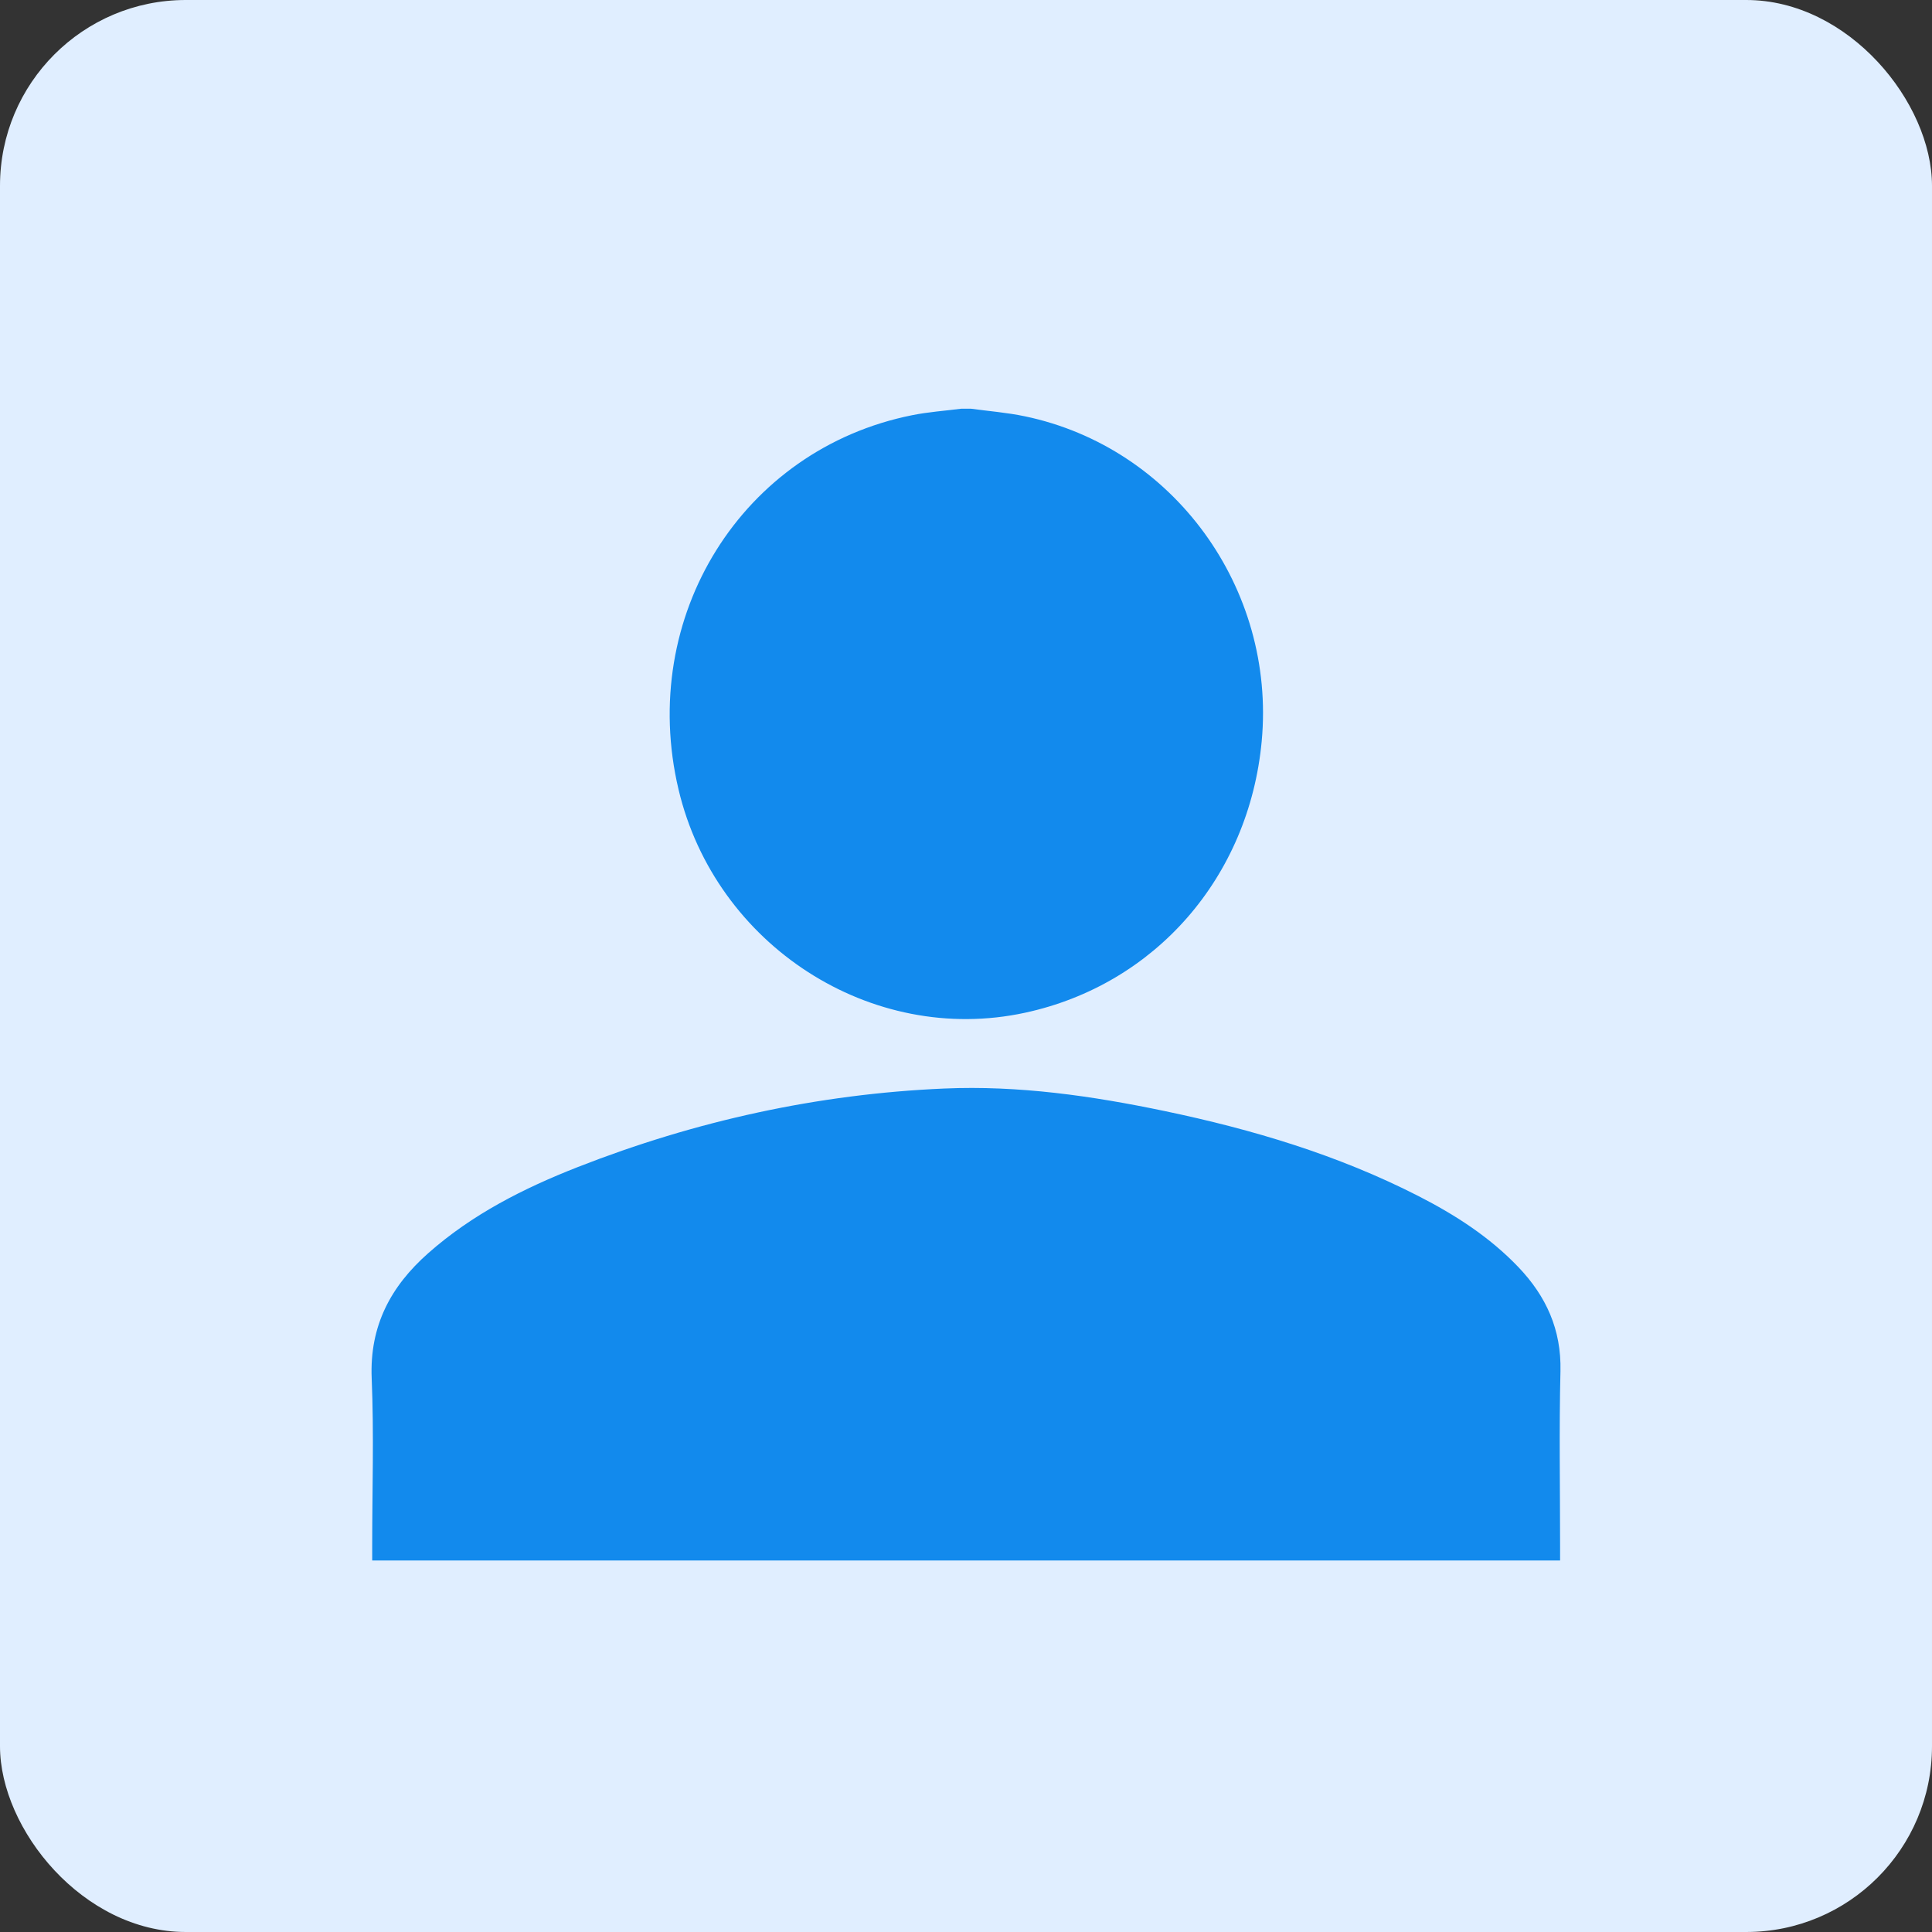 <svg width="52" height="52" viewBox="0 0 52 52" fill="none" xmlns="http://www.w3.org/2000/svg">
<rect x="0" y="0" width="52" height="52" fill="#333333" stroke="none"/>
<rect width="52" height="52" rx="5" fill="#E0EEFF"/>
<path d="M26.129 11C26.613 11.066 27.102 11.104 27.58 11.204C31.582 12.038 34.342 15.829 33.959 19.95C33.618 23.606 31.096 26.501 27.588 27.258C23.454 28.152 19.256 25.446 18.263 21.249C17.163 16.599 19.972 12.091 24.551 11.175C24.987 11.087 25.435 11.057 25.878 11C25.961 11 26.045 11 26.128 11H26.129Z" fill="#128AED"/>
<path d="M10.018 42C10.018 41.853 10.018 41.727 10.018 41.602C10.018 40.1 10.067 38.596 10.004 37.097C9.945 35.678 10.523 34.617 11.523 33.732C12.711 32.681 14.097 31.982 15.547 31.413C18.723 30.168 22.013 29.445 25.41 29.298C27.413 29.211 29.391 29.495 31.351 29.905C33.714 30.399 36.015 31.086 38.181 32.194C39.166 32.698 40.095 33.294 40.873 34.11C41.613 34.888 42.026 35.783 42 36.905C41.962 38.471 41.99 40.037 41.99 41.603V42.001H10.018V42Z" fill="#128AED"/>
</svg>
